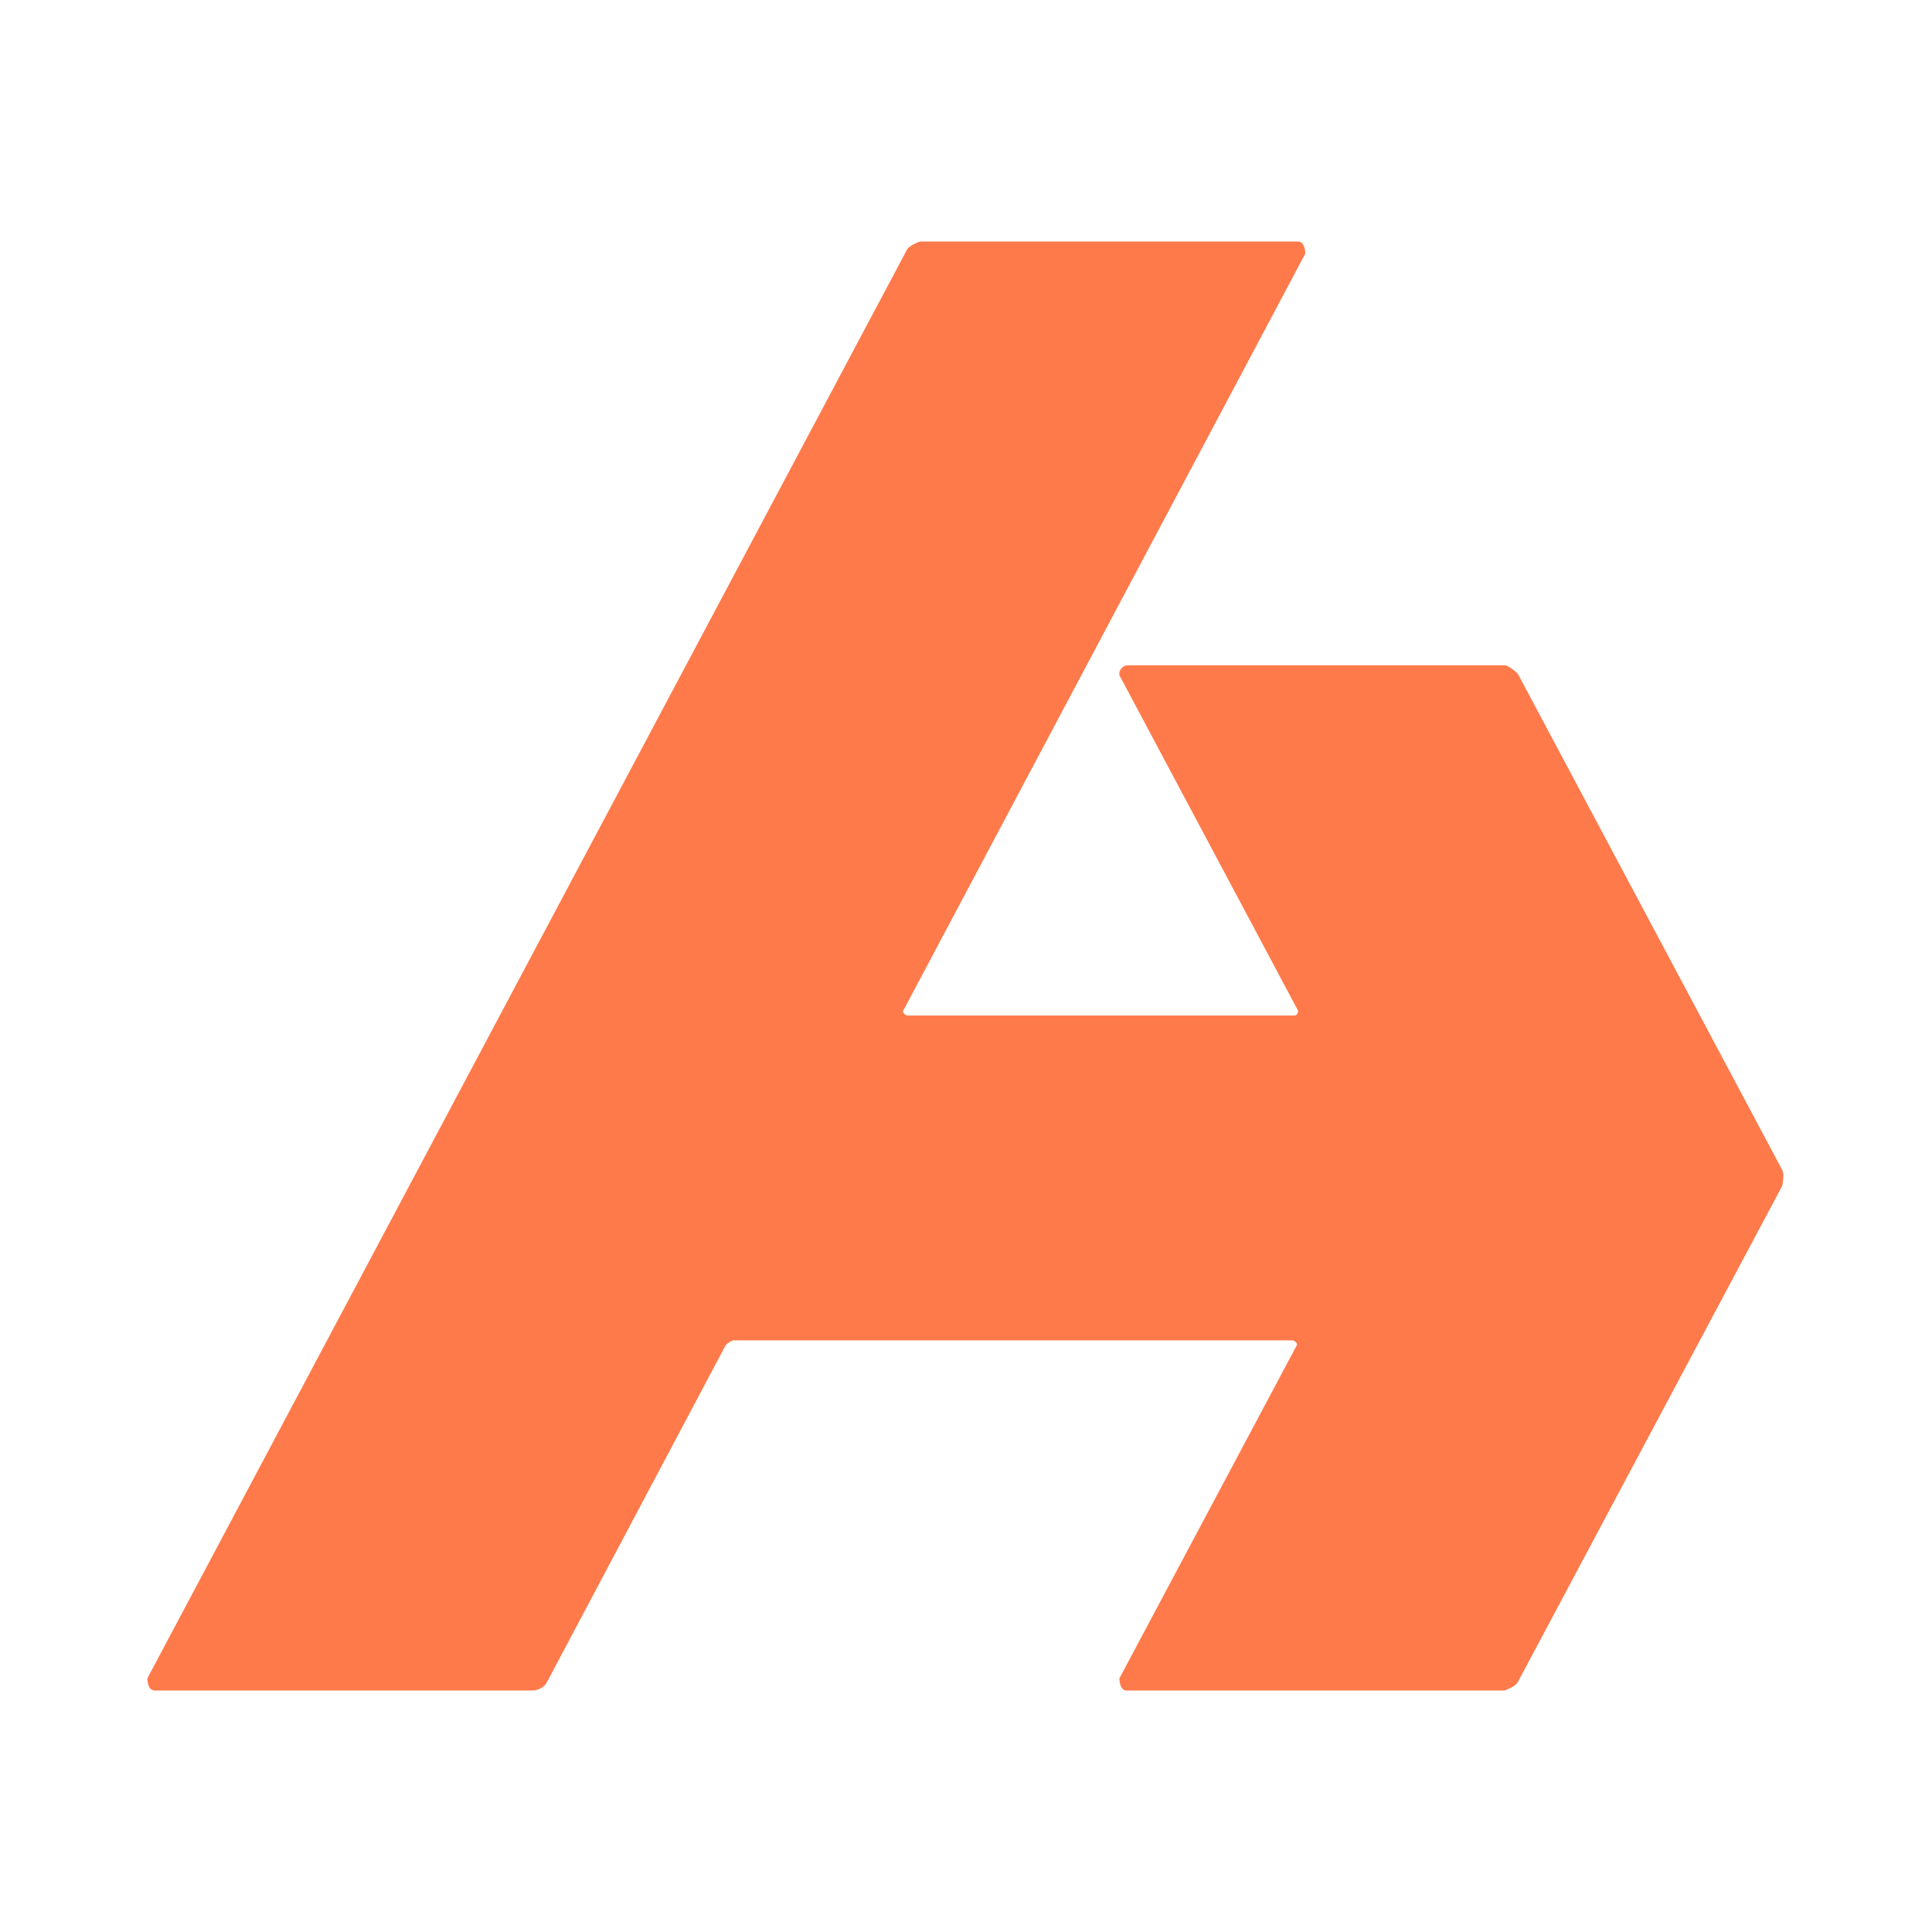 <?xml version="1.0" encoding="UTF-8"?>
<svg xmlns="http://www.w3.org/2000/svg" version="1.1" viewBox="0 0 16 16">
  <g>
    <g id="Layer_1">
      <path d="M12.47,5.51h-3.13c-.05,0-.09.06-.06.1l1.47,2.76s0,.04-.03.04h-3.21s-.04-.02-.03-.04l3.33-6.27s0-.1-.06-.1h-3.13s-.09.03-.11.07L1.22,13.9s0,.1.06.1h3.13c.05,0,.1-.03.12-.07l1.48-2.79s.04-.04.07-.04h4.63s.04.02.03.04l-1.47,2.76s0,.1.06.1h3.13s.09-.03.11-.07l2.19-4.11s.02-.09,0-.13l-2.19-4.11s-.07-.07-.11-.07h0Z" fill="#ff7a4a"></path>
    </g>
  </g>
</svg>
